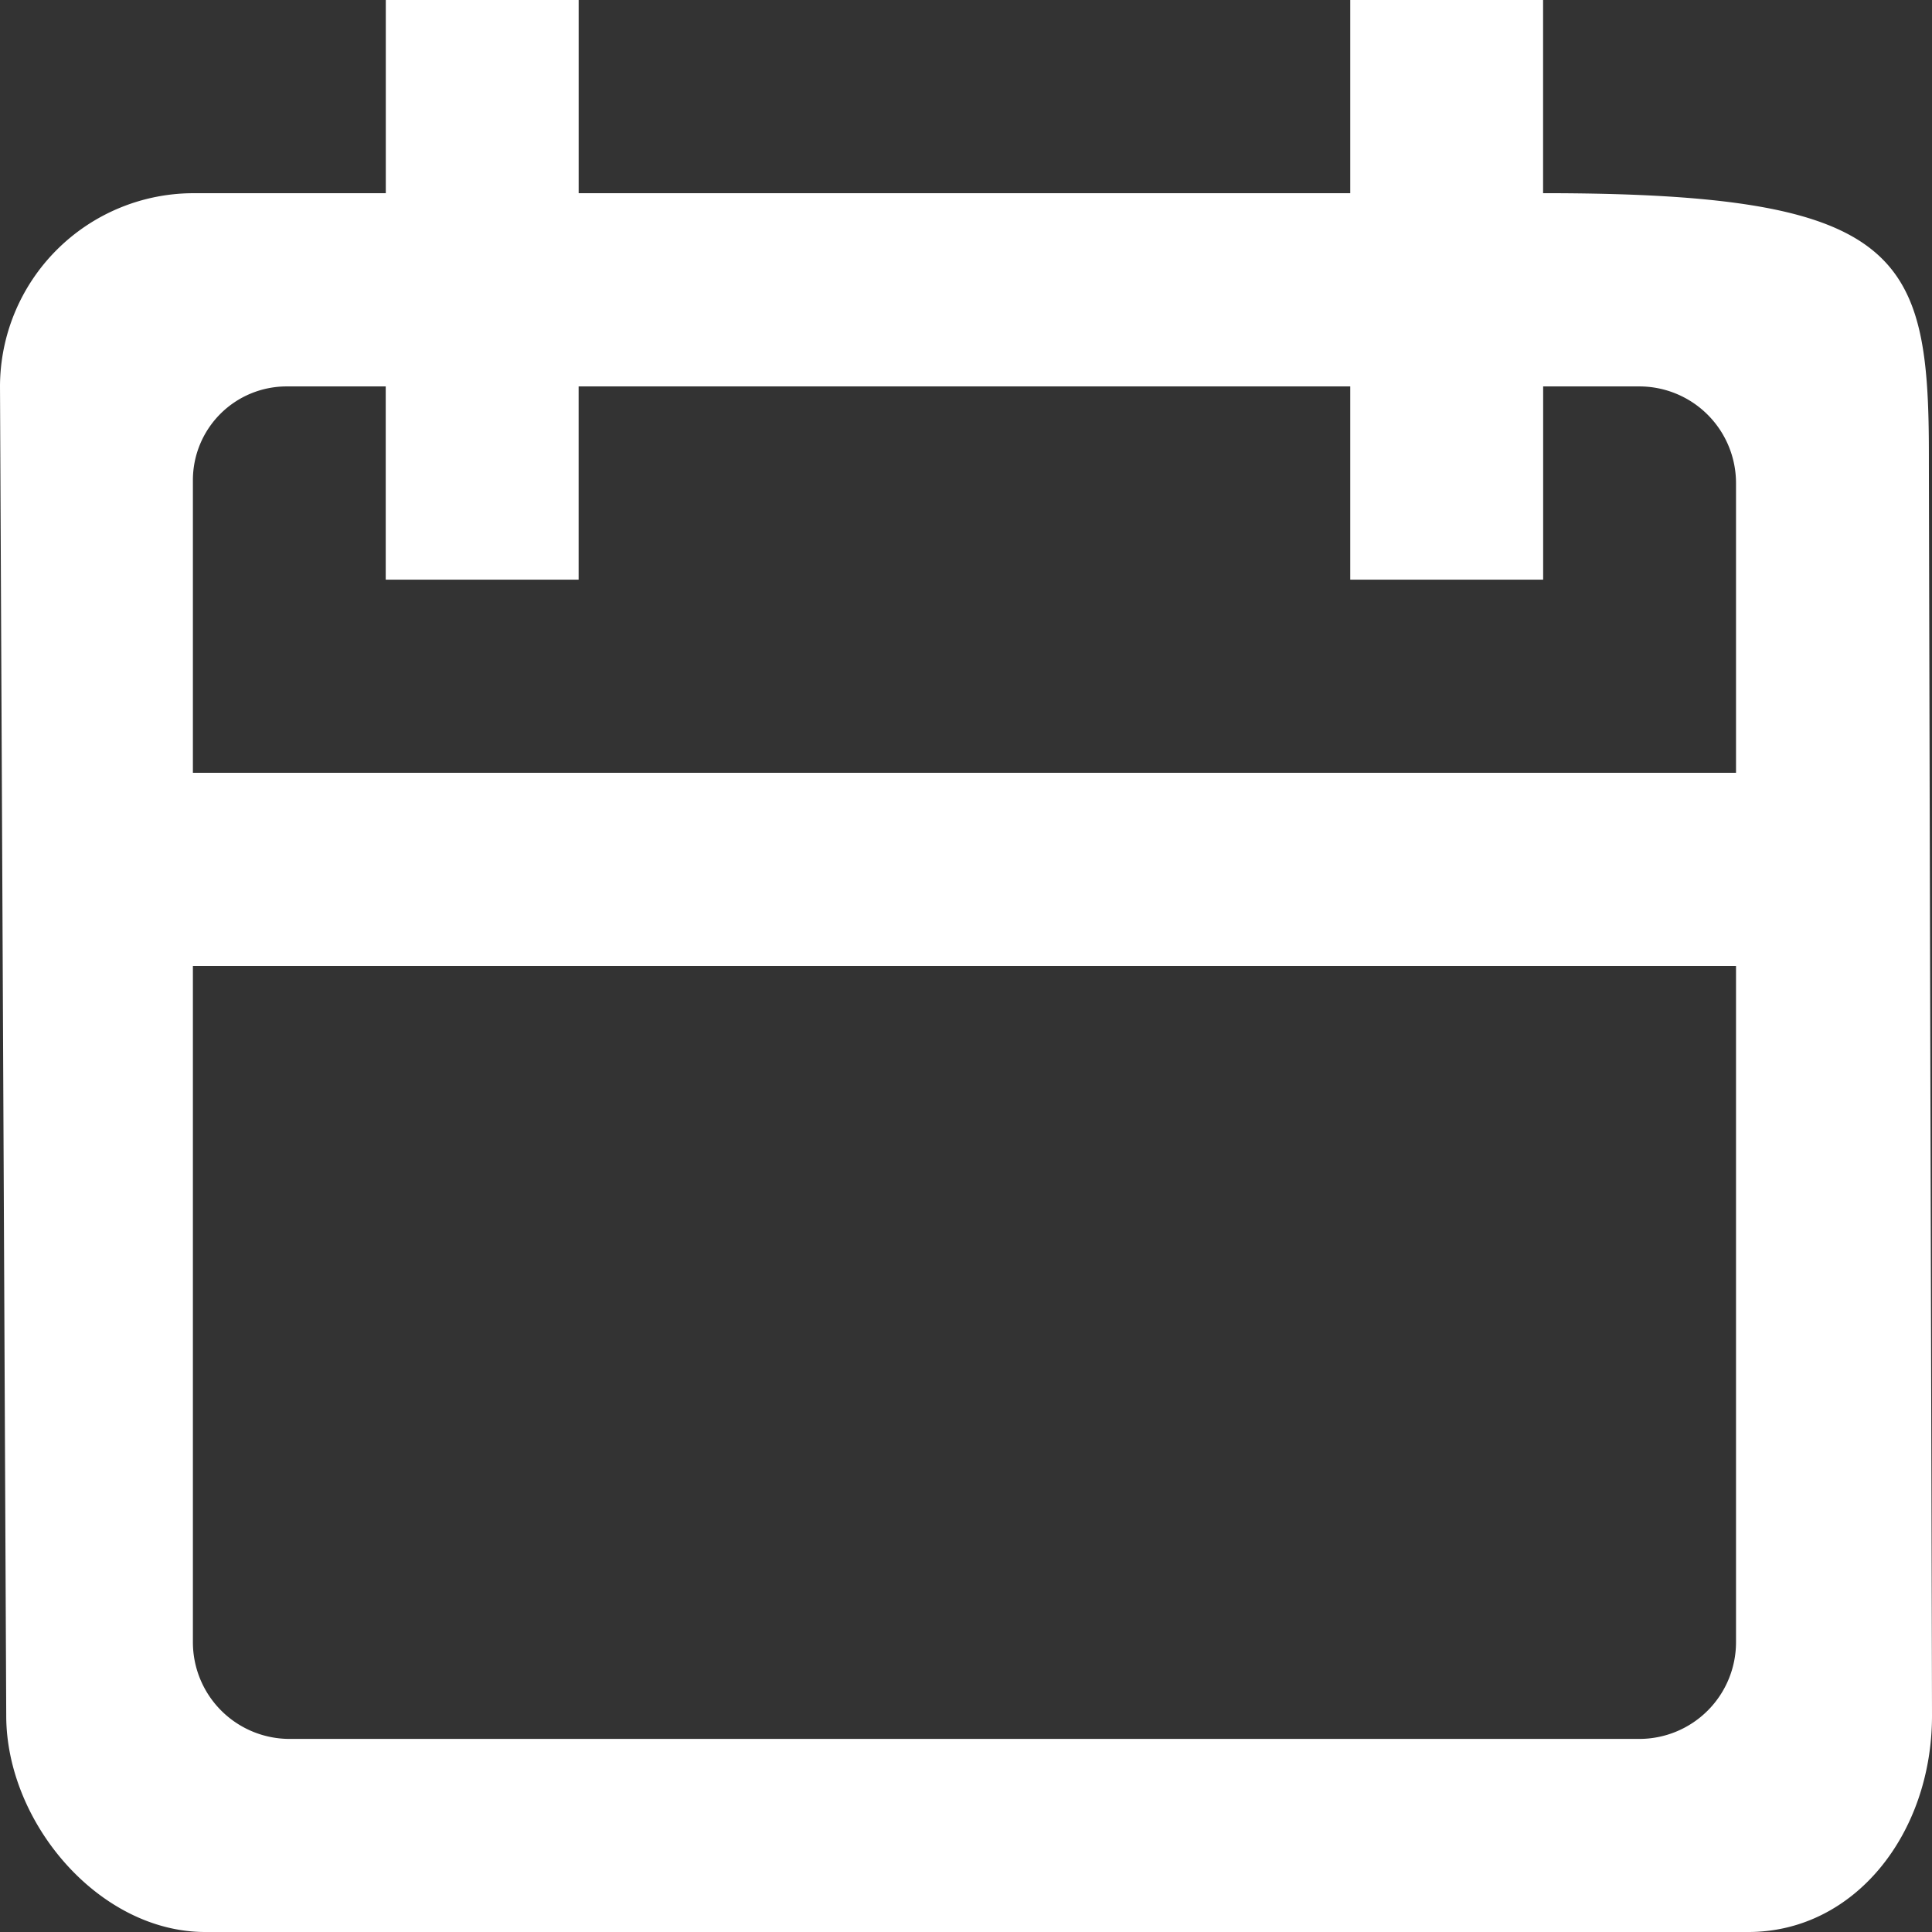 <svg id="Page-1" xmlns="http://www.w3.org/2000/svg" width="61.927" height="61.927" viewBox="0 0 61.927 61.927">
  <rect x="0" y="0" width="61.927" height="61.927" fill="#333333" stroke="none"/>
  <g id="Dribbble-Light-Preview">
    <g id="icons">
      <path id="calendar-_1322_" data-name="calendar-[#1322]" d="M59.645,2183.771H10.183v-9.379a3.005,3.005,0,0,1,3-3.006h3.181v6.193h6.183v-6.193H47.28v6.193h6.183v-6.193h3.091a3.1,3.1,0,0,1,3.091,3.1Zm0,27.867a3.1,3.1,0,0,1-3.091,3.1H13.274a3.1,3.1,0,0,1-3.091-3.1v-21.675H59.645ZM4.2,2213.994c0,3.418,2.965,6.933,6.378,6.933H60.038c3.416,0,5.889-3.162,5.889-6.933,0-1.2-.1-38.4-.1-40.417,0-6.447-.869-8.385-12.366-8.385V2159H47.28v6.193H22.548V2159H16.366v6.193H10.183A6.206,6.206,0,0,0,4,2171.385Z" transform="translate(-4 -2159)" fill="#fff" fill-rule="evenodd"/>
    </g>
  </g>
</svg>
